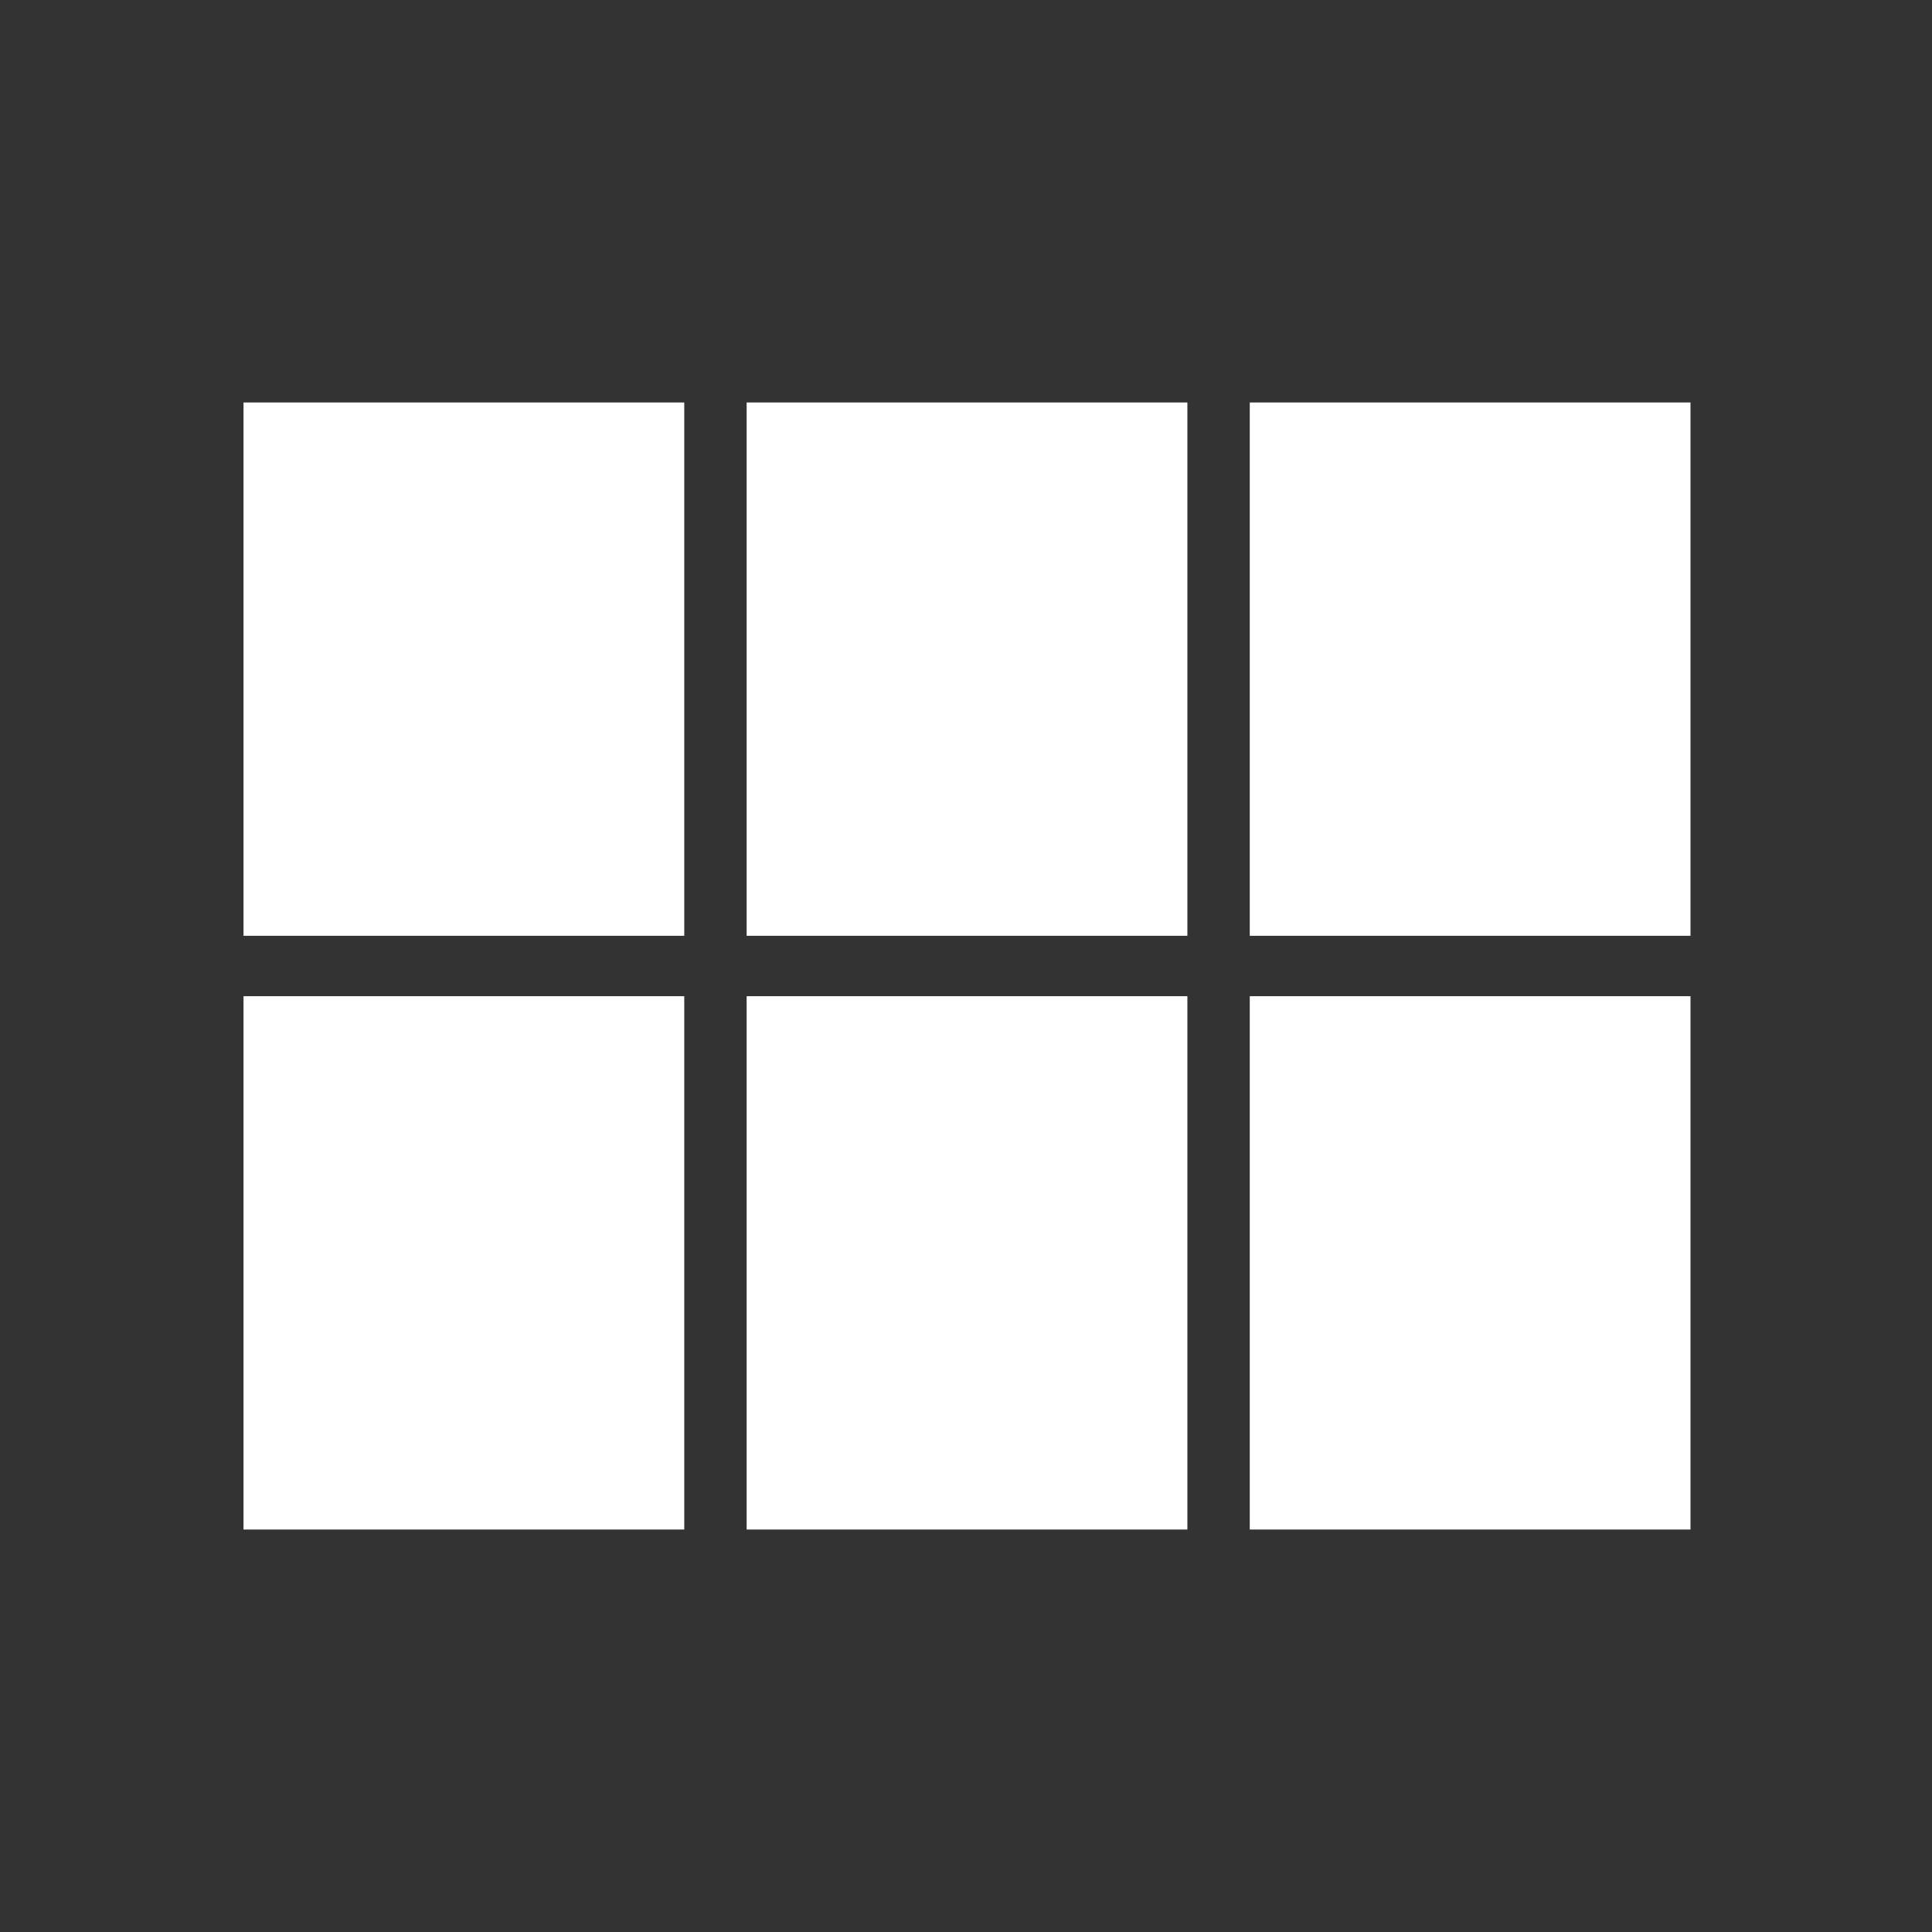 <svg xmlns="http://www.w3.org/2000/svg" fill="#ffffff" height="48" width="48"><rect width="100%" height="100%" fill="#333333" stroke="none"/><path d="M31.05 23.25V10H42v13.25Zm-12.5 0V10H29.5v13.25Zm-12.5 0V10H17v13.25Zm0 14.75V24.75H17V38Zm12.5 0V24.75H29.5V38Zm12.5 0V24.75H42V38Z"/></svg>
